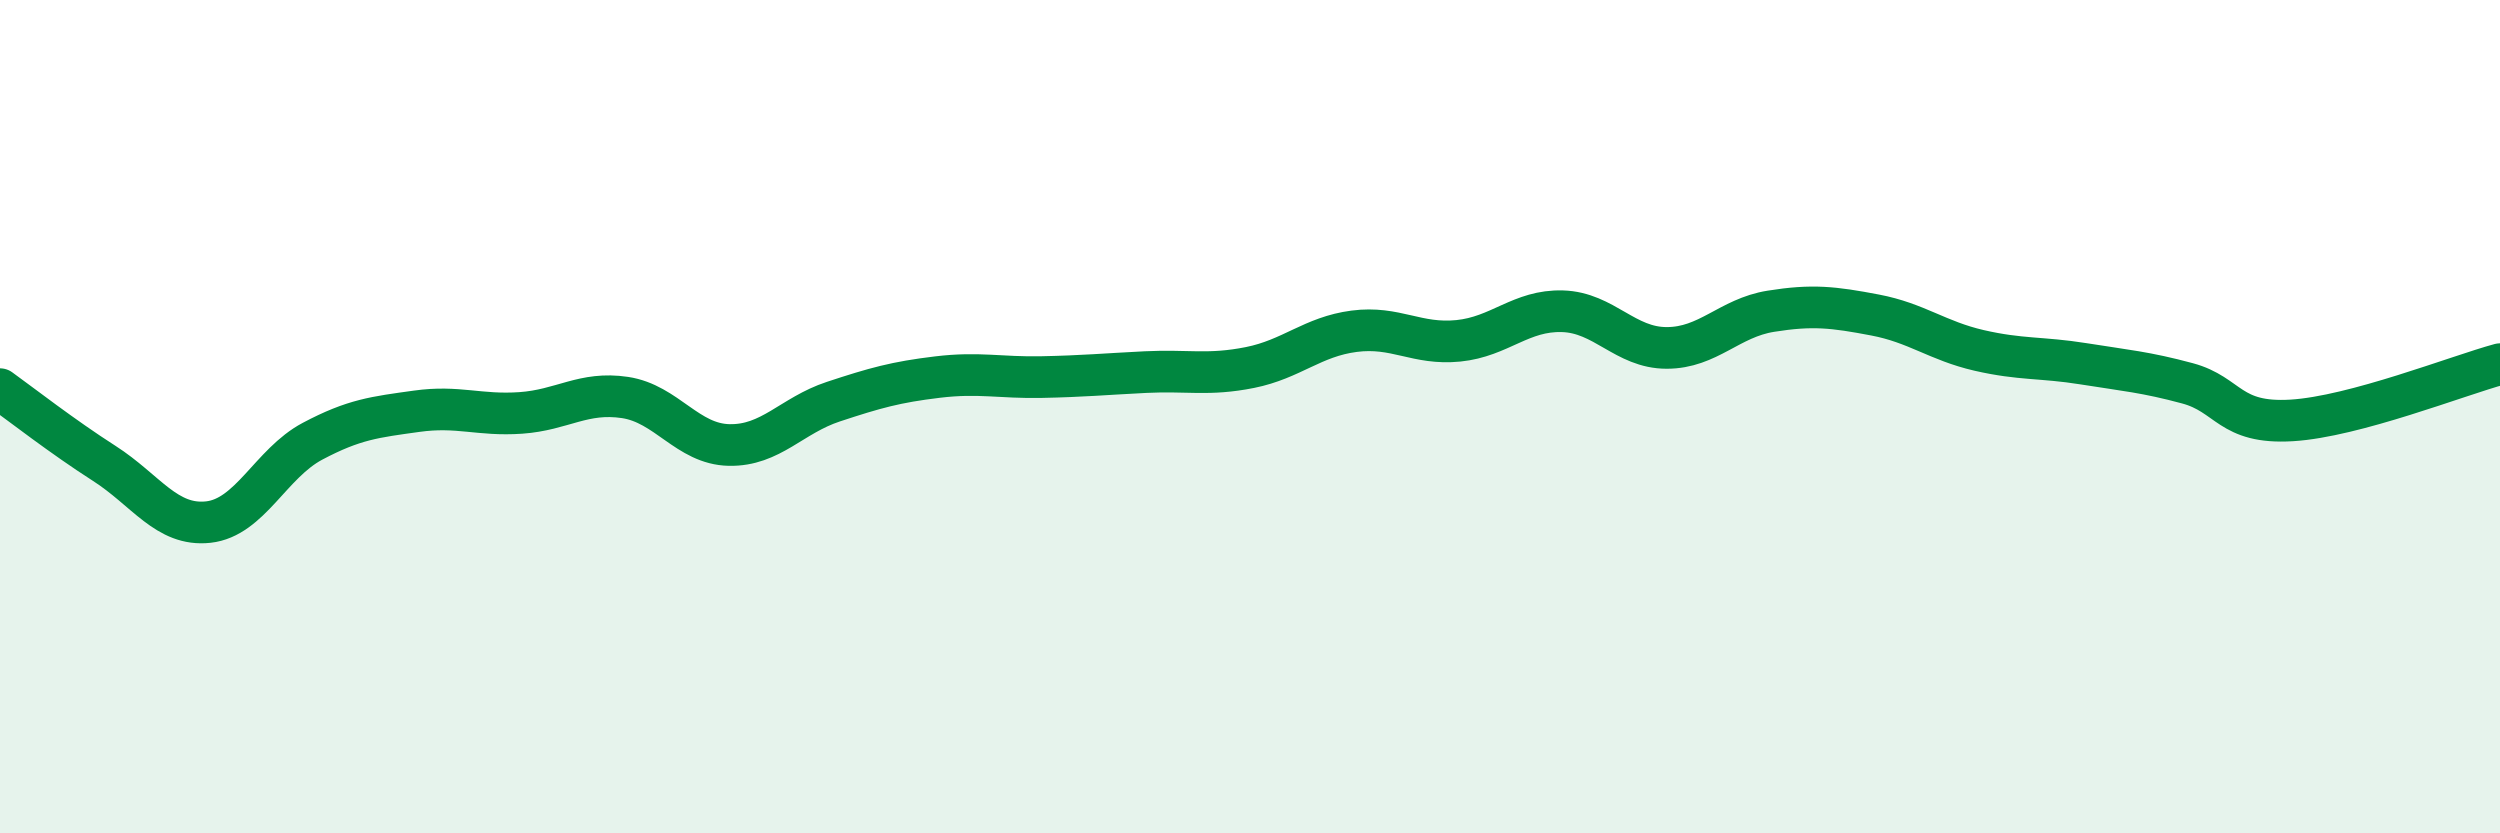 
    <svg width="60" height="20" viewBox="0 0 60 20" xmlns="http://www.w3.org/2000/svg">
      <path
        d="M 0,9.34 C 0.5,9.7 1.5,10.48 2.5,11.12 C 3.5,11.76 4,12.64 5,12.53 C 6,12.42 6.5,11.12 7.5,10.59 C 8.5,10.06 9,10.01 10,9.87 C 11,9.73 11.5,9.98 12.5,9.91 C 13.5,9.84 14,9.39 15,9.54 C 16,9.69 16.5,10.66 17.5,10.68 C 18.5,10.7 19,9.97 20,9.64 C 21,9.31 21.5,9.17 22.5,9.05 C 23.5,8.93 24,9.07 25,9.05 C 26,9.03 26.5,8.98 27.5,8.93 C 28.5,8.88 29,9.02 30,8.82 C 31,8.62 31.5,8.08 32.5,7.95 C 33.5,7.82 34,8.28 35,8.18 C 36,8.08 36.5,7.44 37.5,7.47 C 38.5,7.5 39,8.35 40,8.35 C 41,8.35 41.5,7.63 42.5,7.47 C 43.5,7.31 44,7.37 45,7.56 C 46,7.75 46.5,8.18 47.5,8.41 C 48.5,8.64 49,8.57 50,8.73 C 51,8.89 51.5,8.93 52.5,9.2 C 53.5,9.47 53.5,10.18 55,10.09 C 56.5,10 59,9.01 60,8.74L60 20L0 20Z"
        fill="#008740"
        opacity="0.1"
        stroke-linecap="round"
        stroke-linejoin="round"
      />
      <path
        d="M 0,9.34 C 0.5,9.7 1.5,10.48 2.5,11.12 C 3.5,11.76 4,12.64 5,12.53 C 6,12.42 6.5,11.12 7.5,10.59 C 8.5,10.06 9,10.01 10,9.87 C 11,9.73 11.5,9.98 12.5,9.91 C 13.5,9.84 14,9.39 15,9.54 C 16,9.69 16.5,10.66 17.5,10.68 C 18.5,10.7 19,9.97 20,9.64 C 21,9.31 21.5,9.17 22.5,9.05 C 23.5,8.93 24,9.07 25,9.05 C 26,9.03 26.5,8.98 27.5,8.93 C 28.5,8.88 29,9.02 30,8.82 C 31,8.62 31.5,8.08 32.5,7.95 C 33.5,7.82 34,8.28 35,8.18 C 36,8.08 36.5,7.44 37.5,7.47 C 38.5,7.5 39,8.35 40,8.35 C 41,8.35 41.5,7.63 42.5,7.47 C 43.5,7.31 44,7.37 45,7.56 C 46,7.75 46.5,8.18 47.5,8.41 C 48.5,8.64 49,8.57 50,8.73 C 51,8.89 51.5,8.93 52.5,9.2 C 53.5,9.47 53.5,10.18 55,10.09 C 56.5,10 59,9.01 60,8.74"
        stroke="#008740"
        stroke-width="1"
        fill="none"
        stroke-linecap="round"
        stroke-linejoin="round"
      />
    </svg>
  